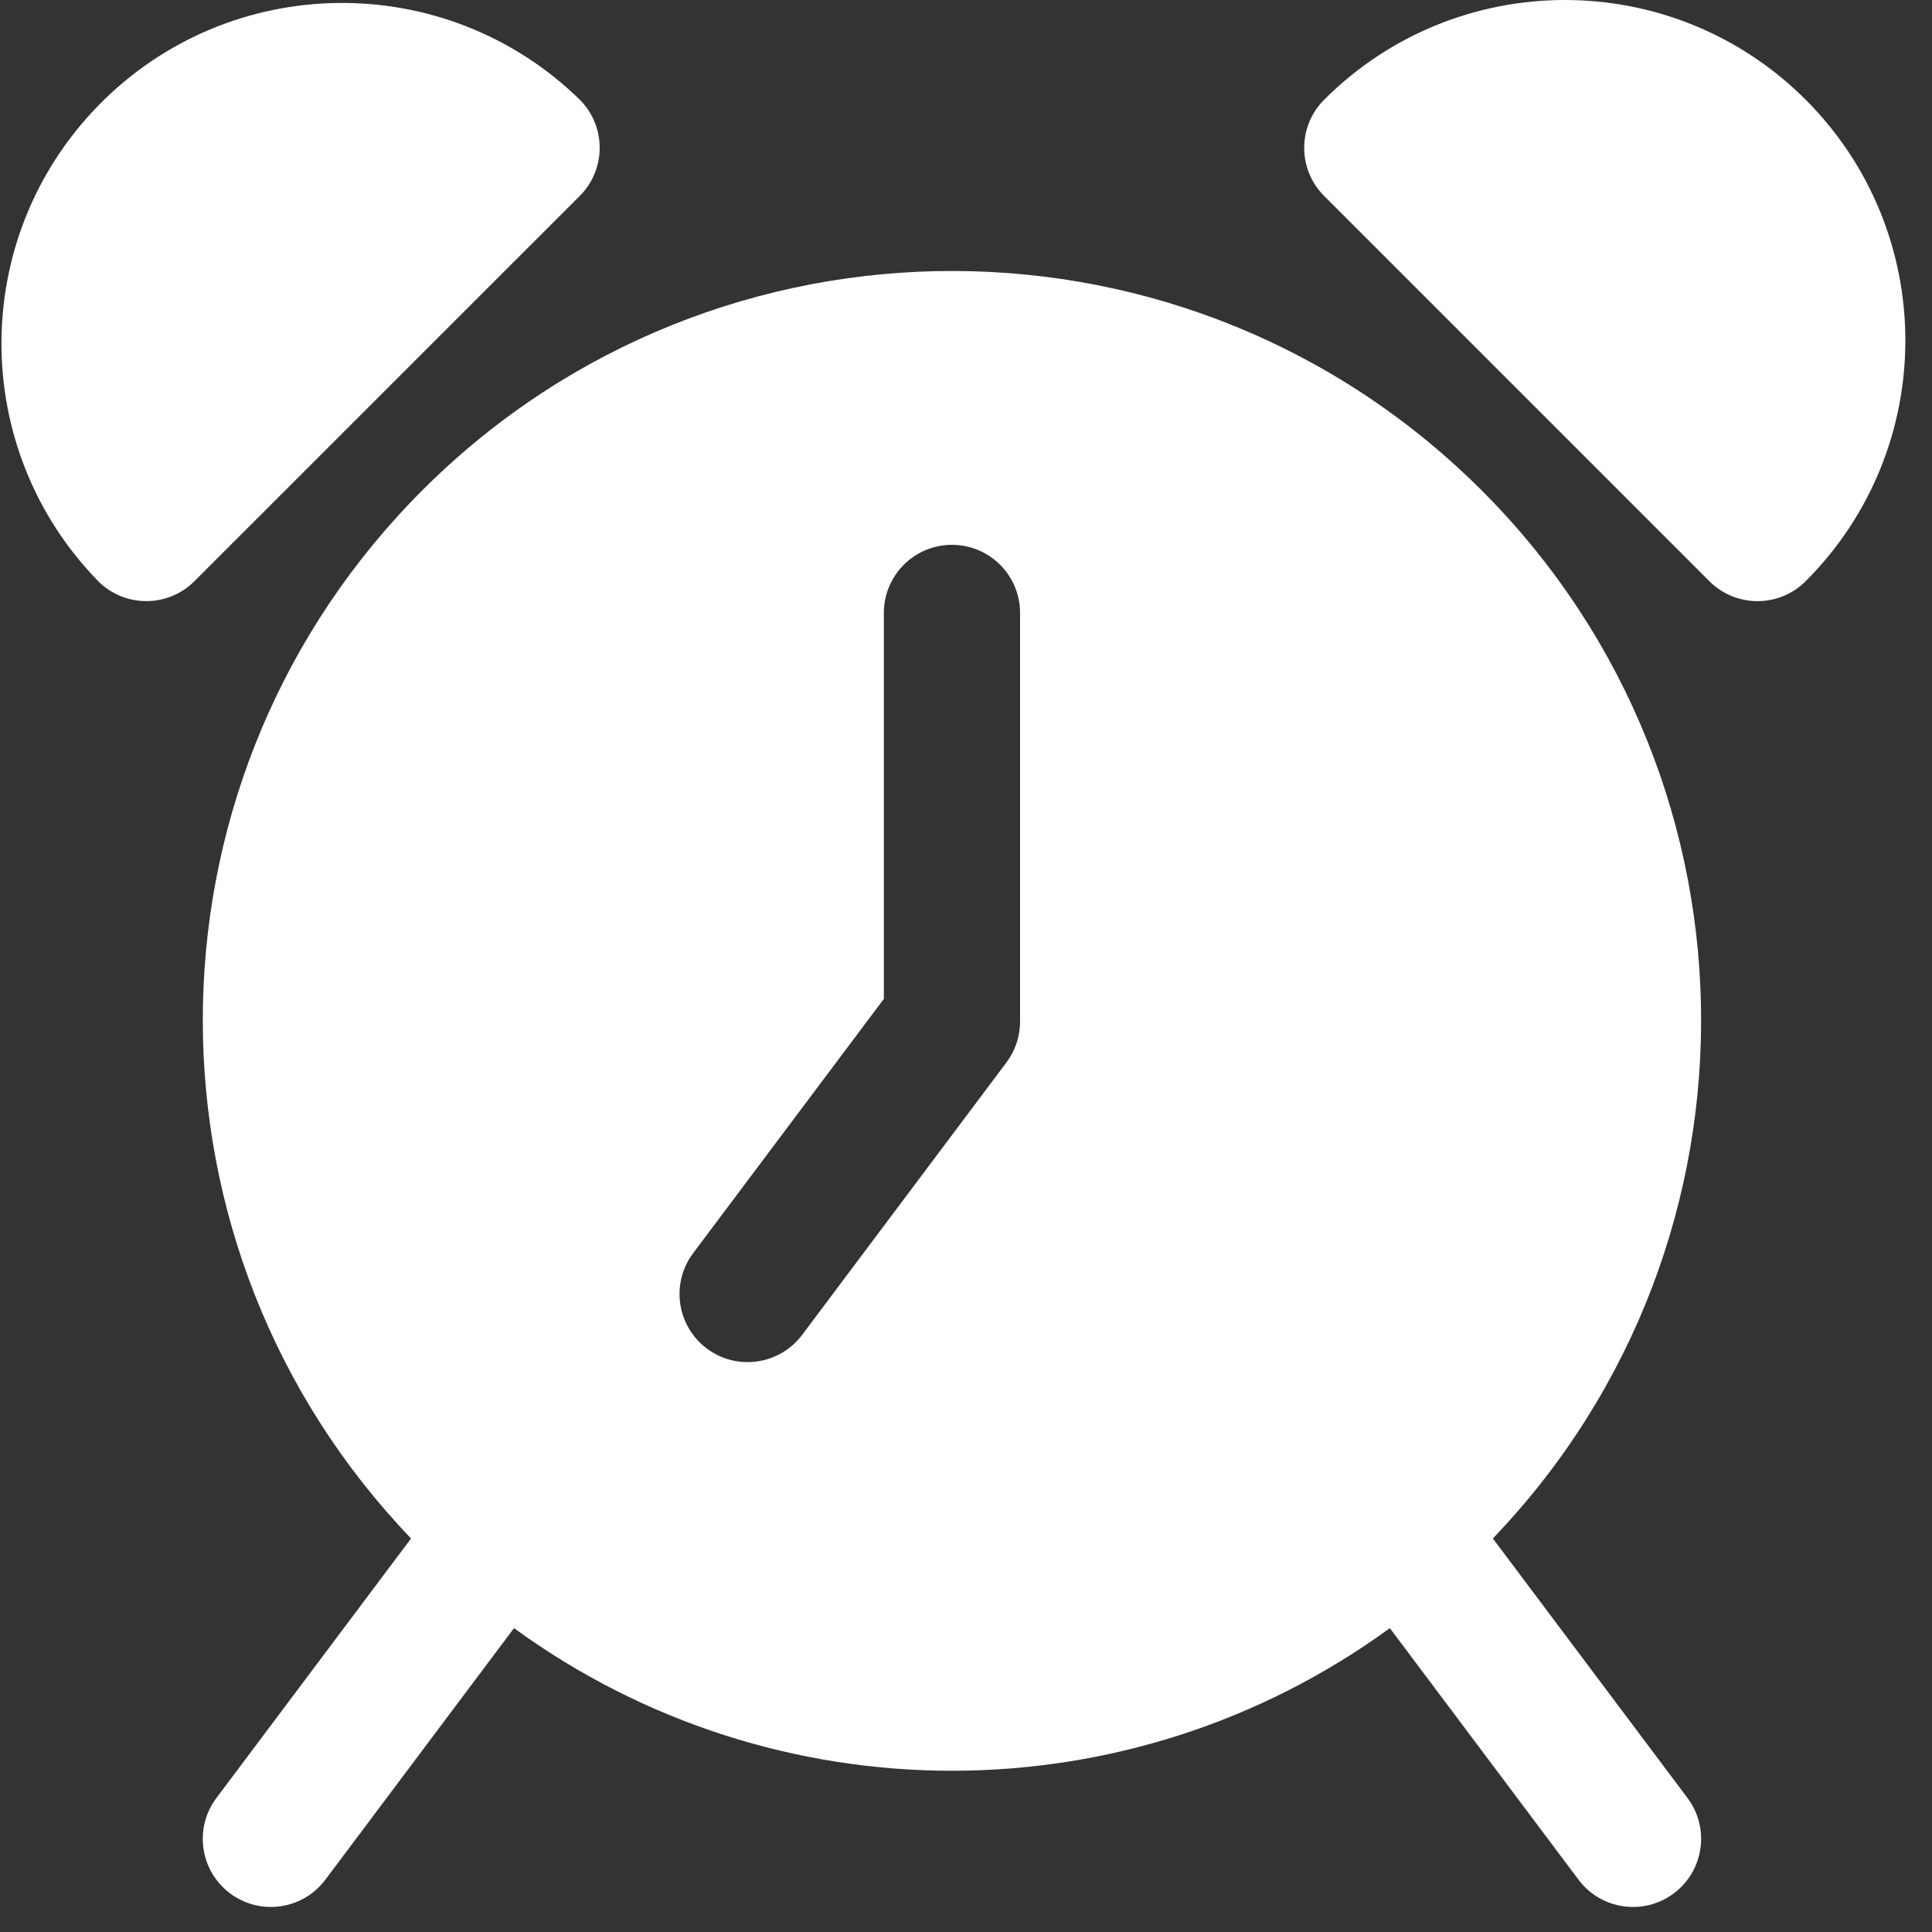 <svg width="54" height="54" viewBox="0 0 54 54" fill="none" xmlns="http://www.w3.org/2000/svg">
<rect x="0" y="0" width="54" height="54" fill="#333333" stroke="none"/>
<g clip-path="url(#clip0_4151_7403)">
<path d="M41.726 43.001C49.727 34.652 49.445 21.397 41.095 13.395C32.746 5.394 19.491 5.676 11.489 14.026C3.728 22.125 3.728 34.902 11.489 43.001L6.049 50.254C5.418 51.095 5.588 52.288 6.429 52.919C7.27 53.55 8.464 53.379 9.094 52.538L14.367 45.507C21.662 50.822 31.553 50.822 38.847 45.507L44.12 52.538C44.751 53.38 45.944 53.55 46.785 52.919C47.626 52.288 47.797 51.095 47.166 50.254L41.726 43.001ZM28.511 28.553C28.511 28.965 28.378 29.366 28.131 29.695L22.42 37.31C21.789 38.151 20.596 38.321 19.755 37.691C18.914 37.06 18.743 35.867 19.374 35.026L24.704 27.919V17.132C24.704 16.08 25.556 15.228 26.608 15.228C27.659 15.228 28.511 16.08 28.511 17.132V28.553H28.511Z" fill="white"/>
<path d="M16.204 2.785C12.44 -0.884 6.414 -0.808 2.744 2.955C-0.86 6.651 -0.86 12.547 2.744 16.244C3.487 16.987 4.692 16.987 5.435 16.244L16.204 5.477C16.947 4.734 16.947 3.529 16.204 2.785Z" fill="white"/>
<path d="M50.469 2.787C46.752 -0.929 40.727 -0.929 37.011 2.787C36.267 3.53 36.267 4.735 37.011 5.478L47.777 16.245C48.521 16.988 49.725 16.988 50.469 16.245C54.184 12.528 54.184 6.504 50.469 2.787Z" fill="white"/>
</g>
<defs>
<clipPath id="clip0_4151_7403">
<rect width="53.298" height="53.298" fill="white"/>
</clipPath>
</defs>
</svg>
